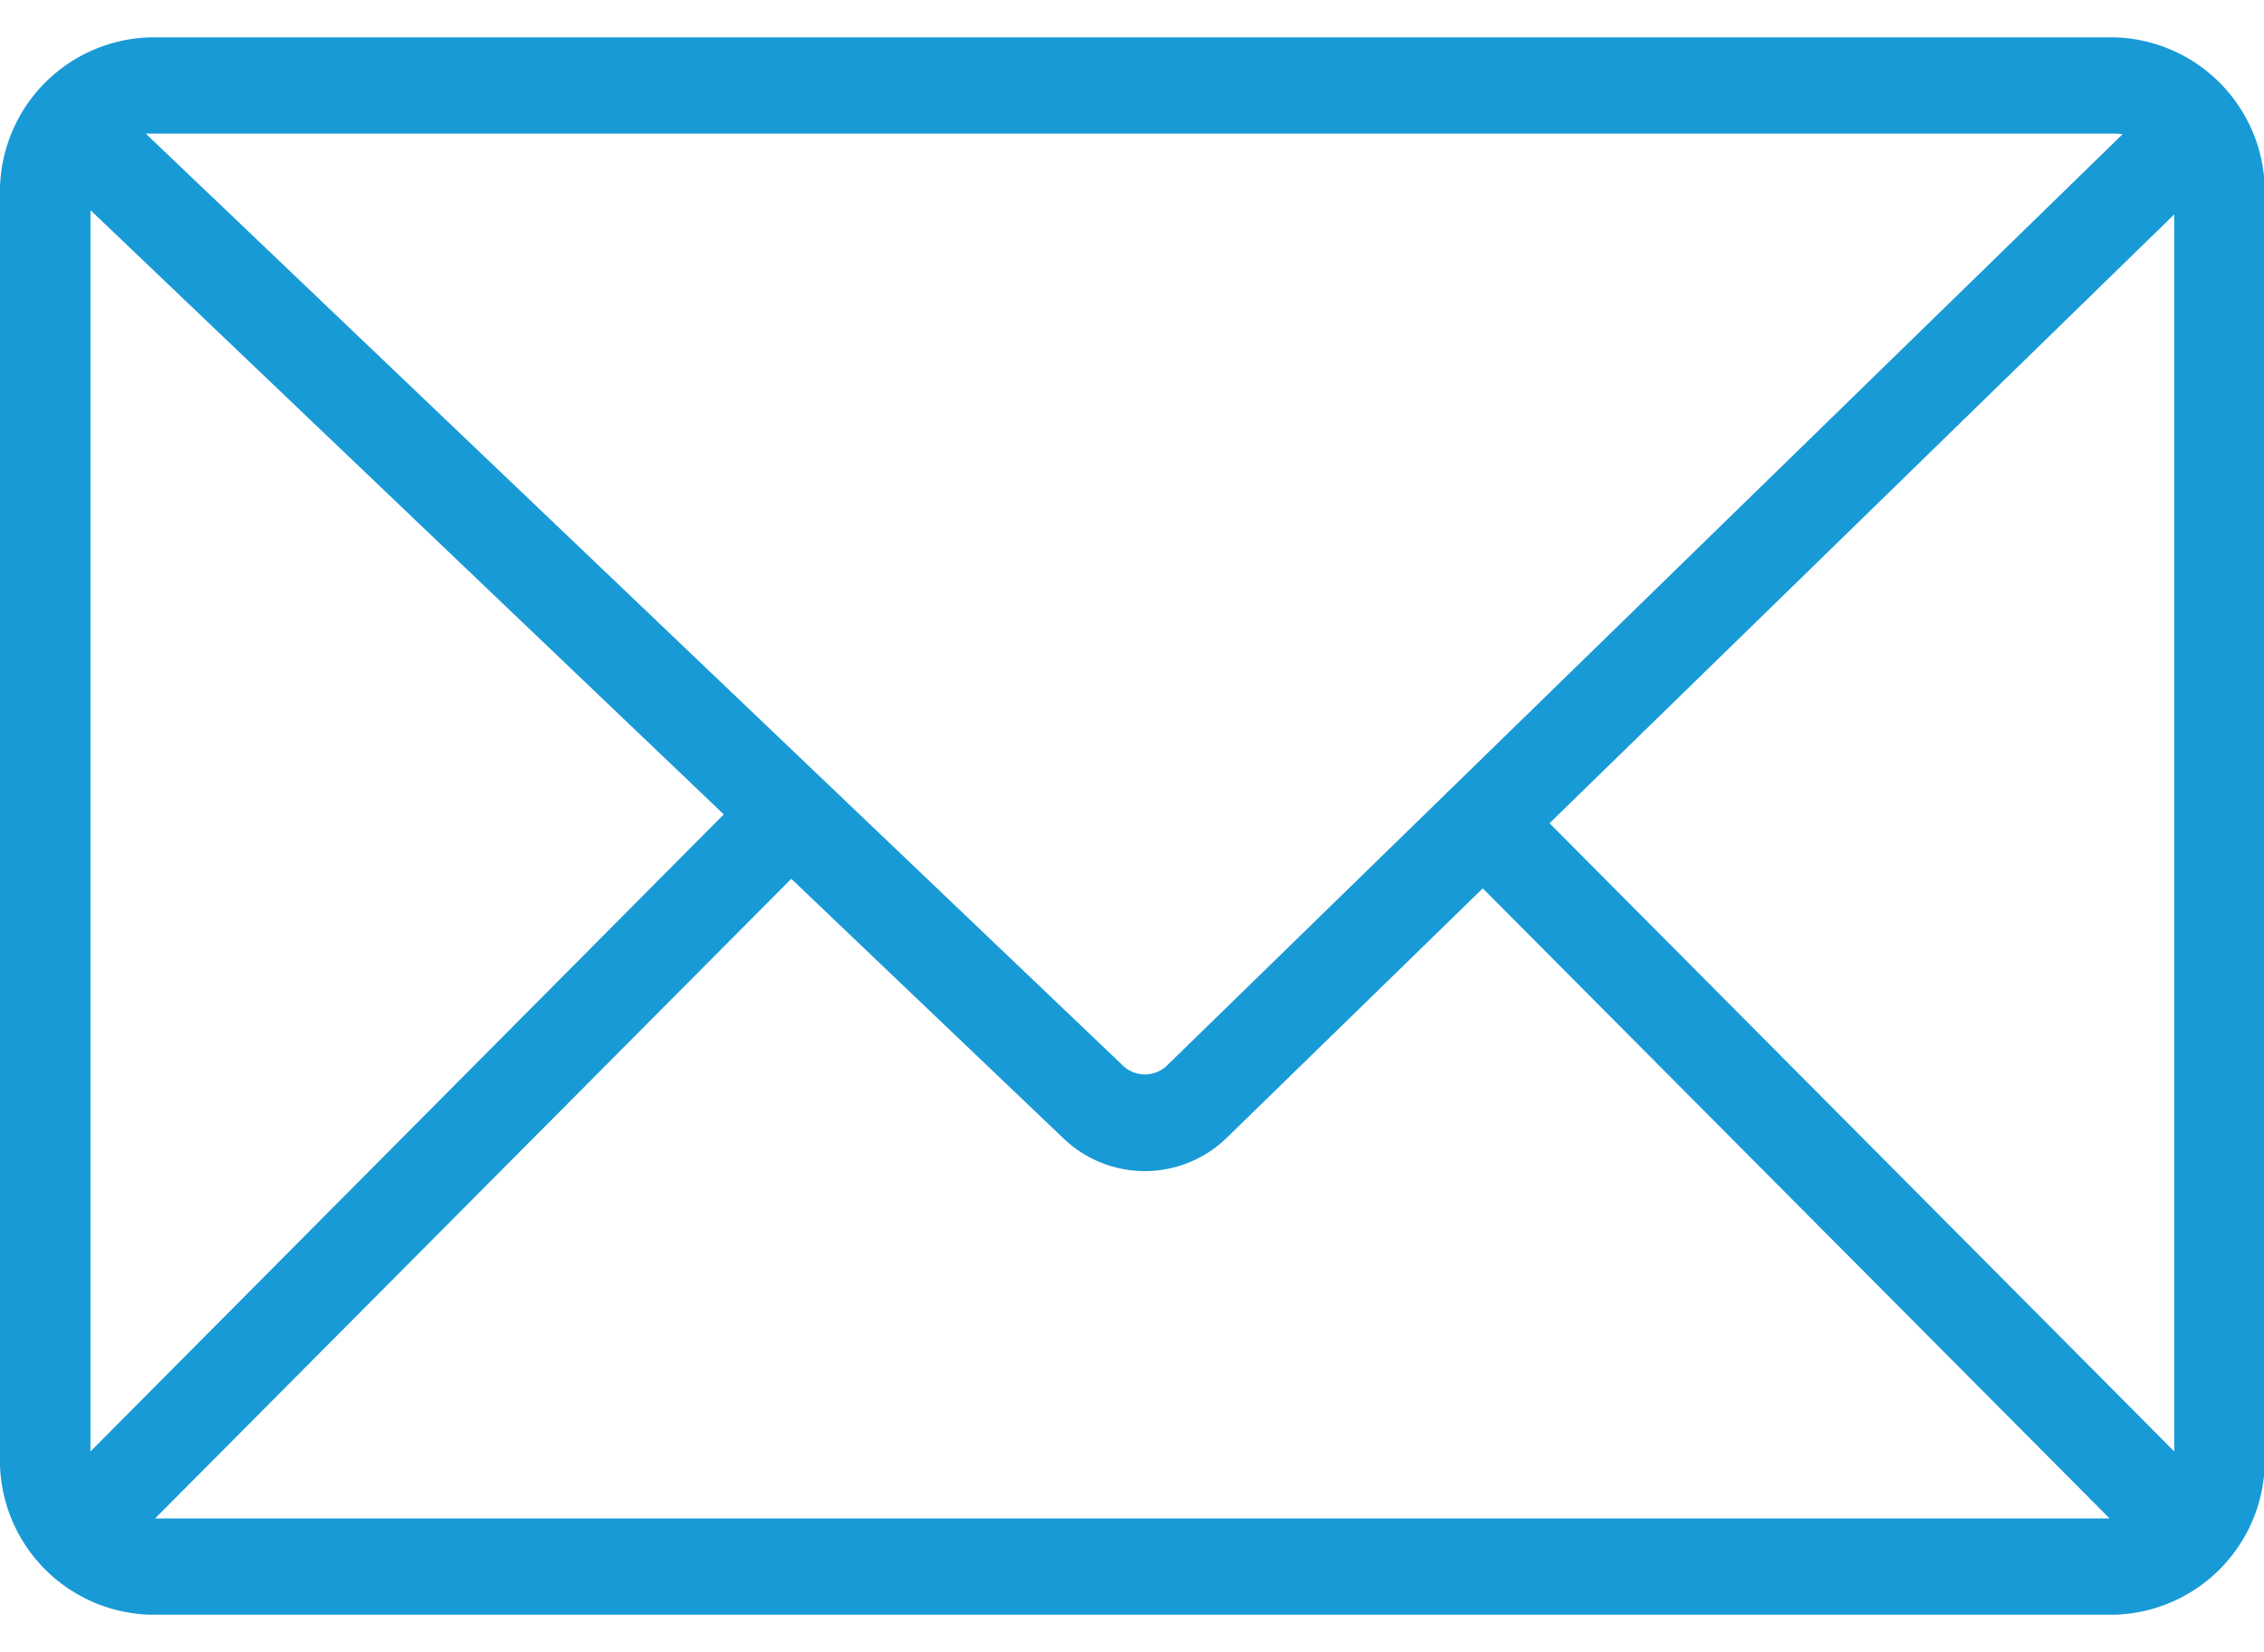 <svg xmlns="http://www.w3.org/2000/svg" width="31.53" height="23" viewBox="0 0 31.53 21.969">
<defs>
    <style>
      .cls-1 {
        fill: #189ad7;
        fill-rule: evenodd;
      }
    </style>
  </defs>
  <path id="envelop" class="cls-1" d="M3597.46,480.036h-27.38a2.152,2.152,0,0,0-2.08,2.217v17.53a2.152,2.152,0,0,0,2.08,2.217h27.38a2.152,2.152,0,0,0,2.08-2.217v-17.53A2.152,2.152,0,0,0,3597.46,480.036Zm0.82,19.691-8.7-8.748,8.7-8.478v17.226Zm-29.02-17.285,8.82,8.414-8.82,8.871V482.442Zm9.76,9.311,3.79,3.614a1.636,1.636,0,0,0,2.28-.013l3.56-3.468,8.73,8.774h-27.22Zm18.44-10.376a0.674,0.674,0,0,1,.1.008l-13.32,12.98a0.445,0.445,0,0,1-.59,0l-13.62-12.989,0.05,0h27.38Z" transform="translate(-3568 -480.031)"/>
</svg>
